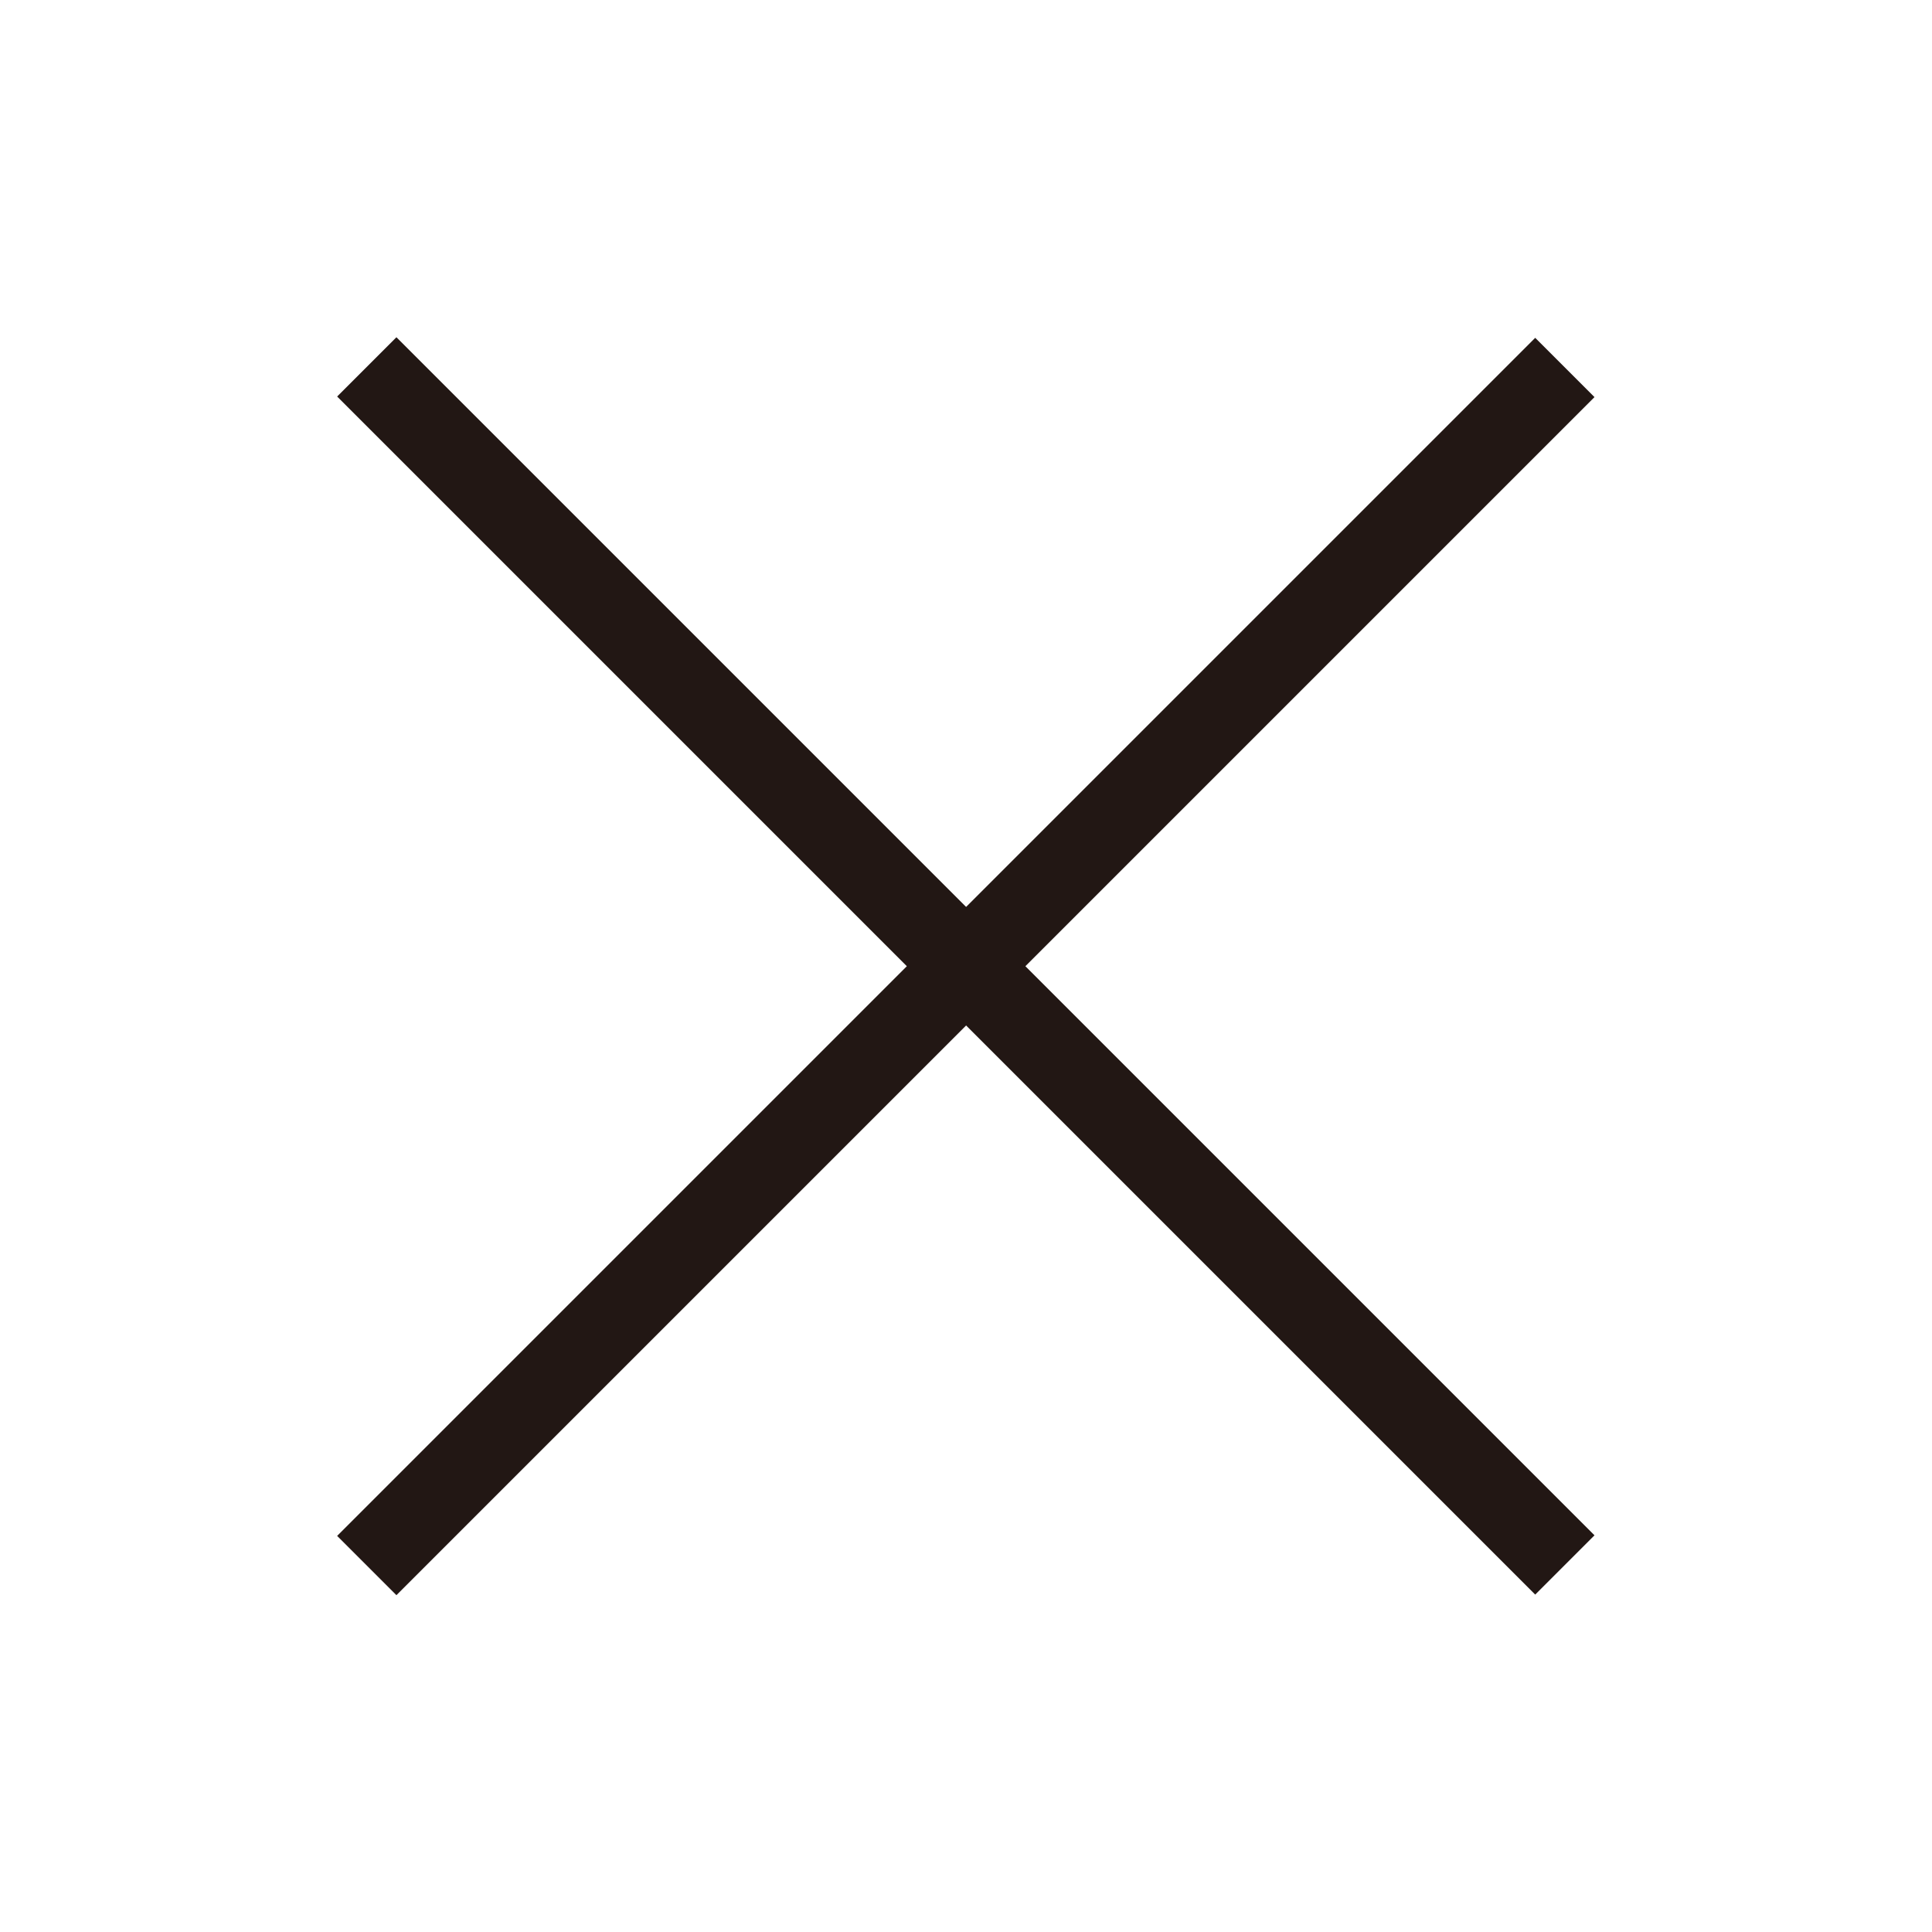 <svg id="レイヤー_1" data-name="レイヤー 1" xmlns="http://www.w3.org/2000/svg" viewBox="0 0 46.09 46.09"><defs><style>.cls-1{fill:#221714;}</style></defs><title>アートボード 1</title><rect class="cls-1" x="2.83" y="22.05" width="40.42" height="2" transform="translate(-9.55 23.05) rotate(-45)"/><rect class="cls-1" x="22.05" y="2.83" width="2" height="40.42" transform="translate(-9.55 23.05) rotate(-45)"/></svg>